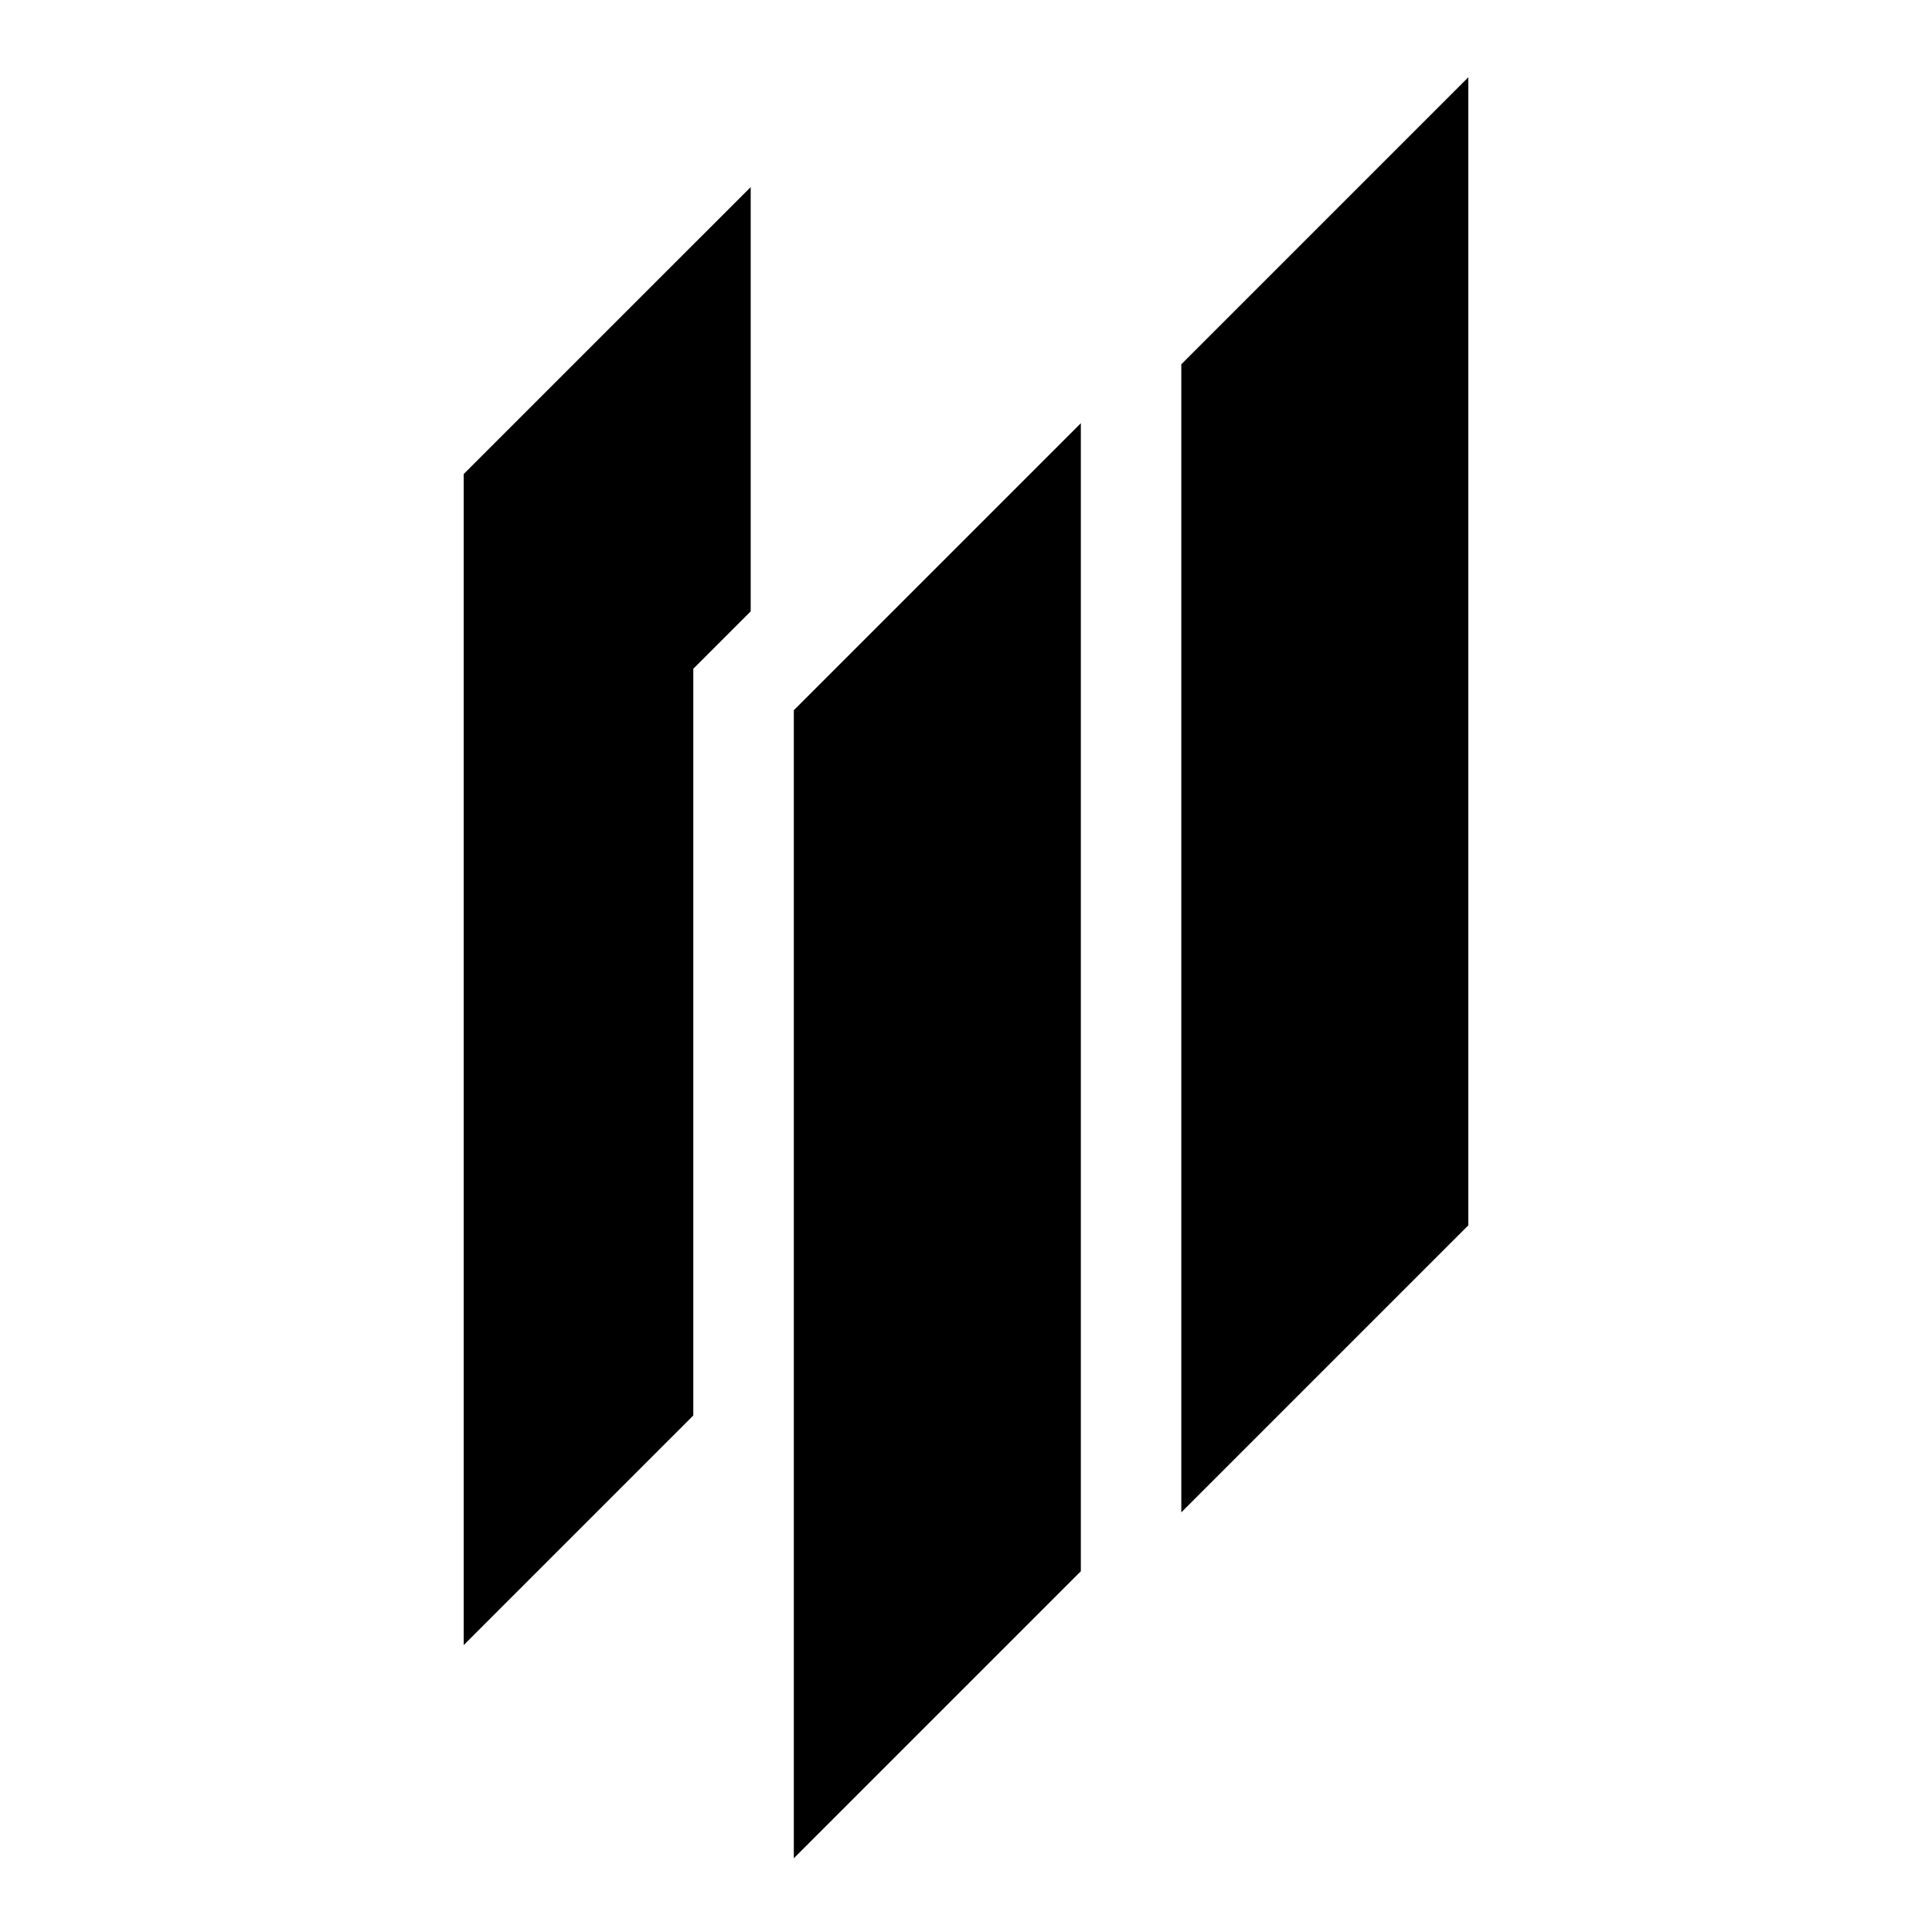<svg width="100" height="100" viewBox="0 0 100 100" fill="none" xmlns="http://www.w3.org/2000/svg">
<path d="M41.088 36.761L55.944 21.905V81.328L41.088 96.184V36.761Z" fill="black"/>
<path d="M61.144 18.856L76 4V63.423L61.144 78.279V18.856Z" fill="black"/>
<path fill-rule="evenodd" clip-rule="evenodd" d="M38.856 9.683L24 24.538V85.15L35.885 73.265V34.615L38.856 31.644V9.683Z" fill="black"/>
</svg>
